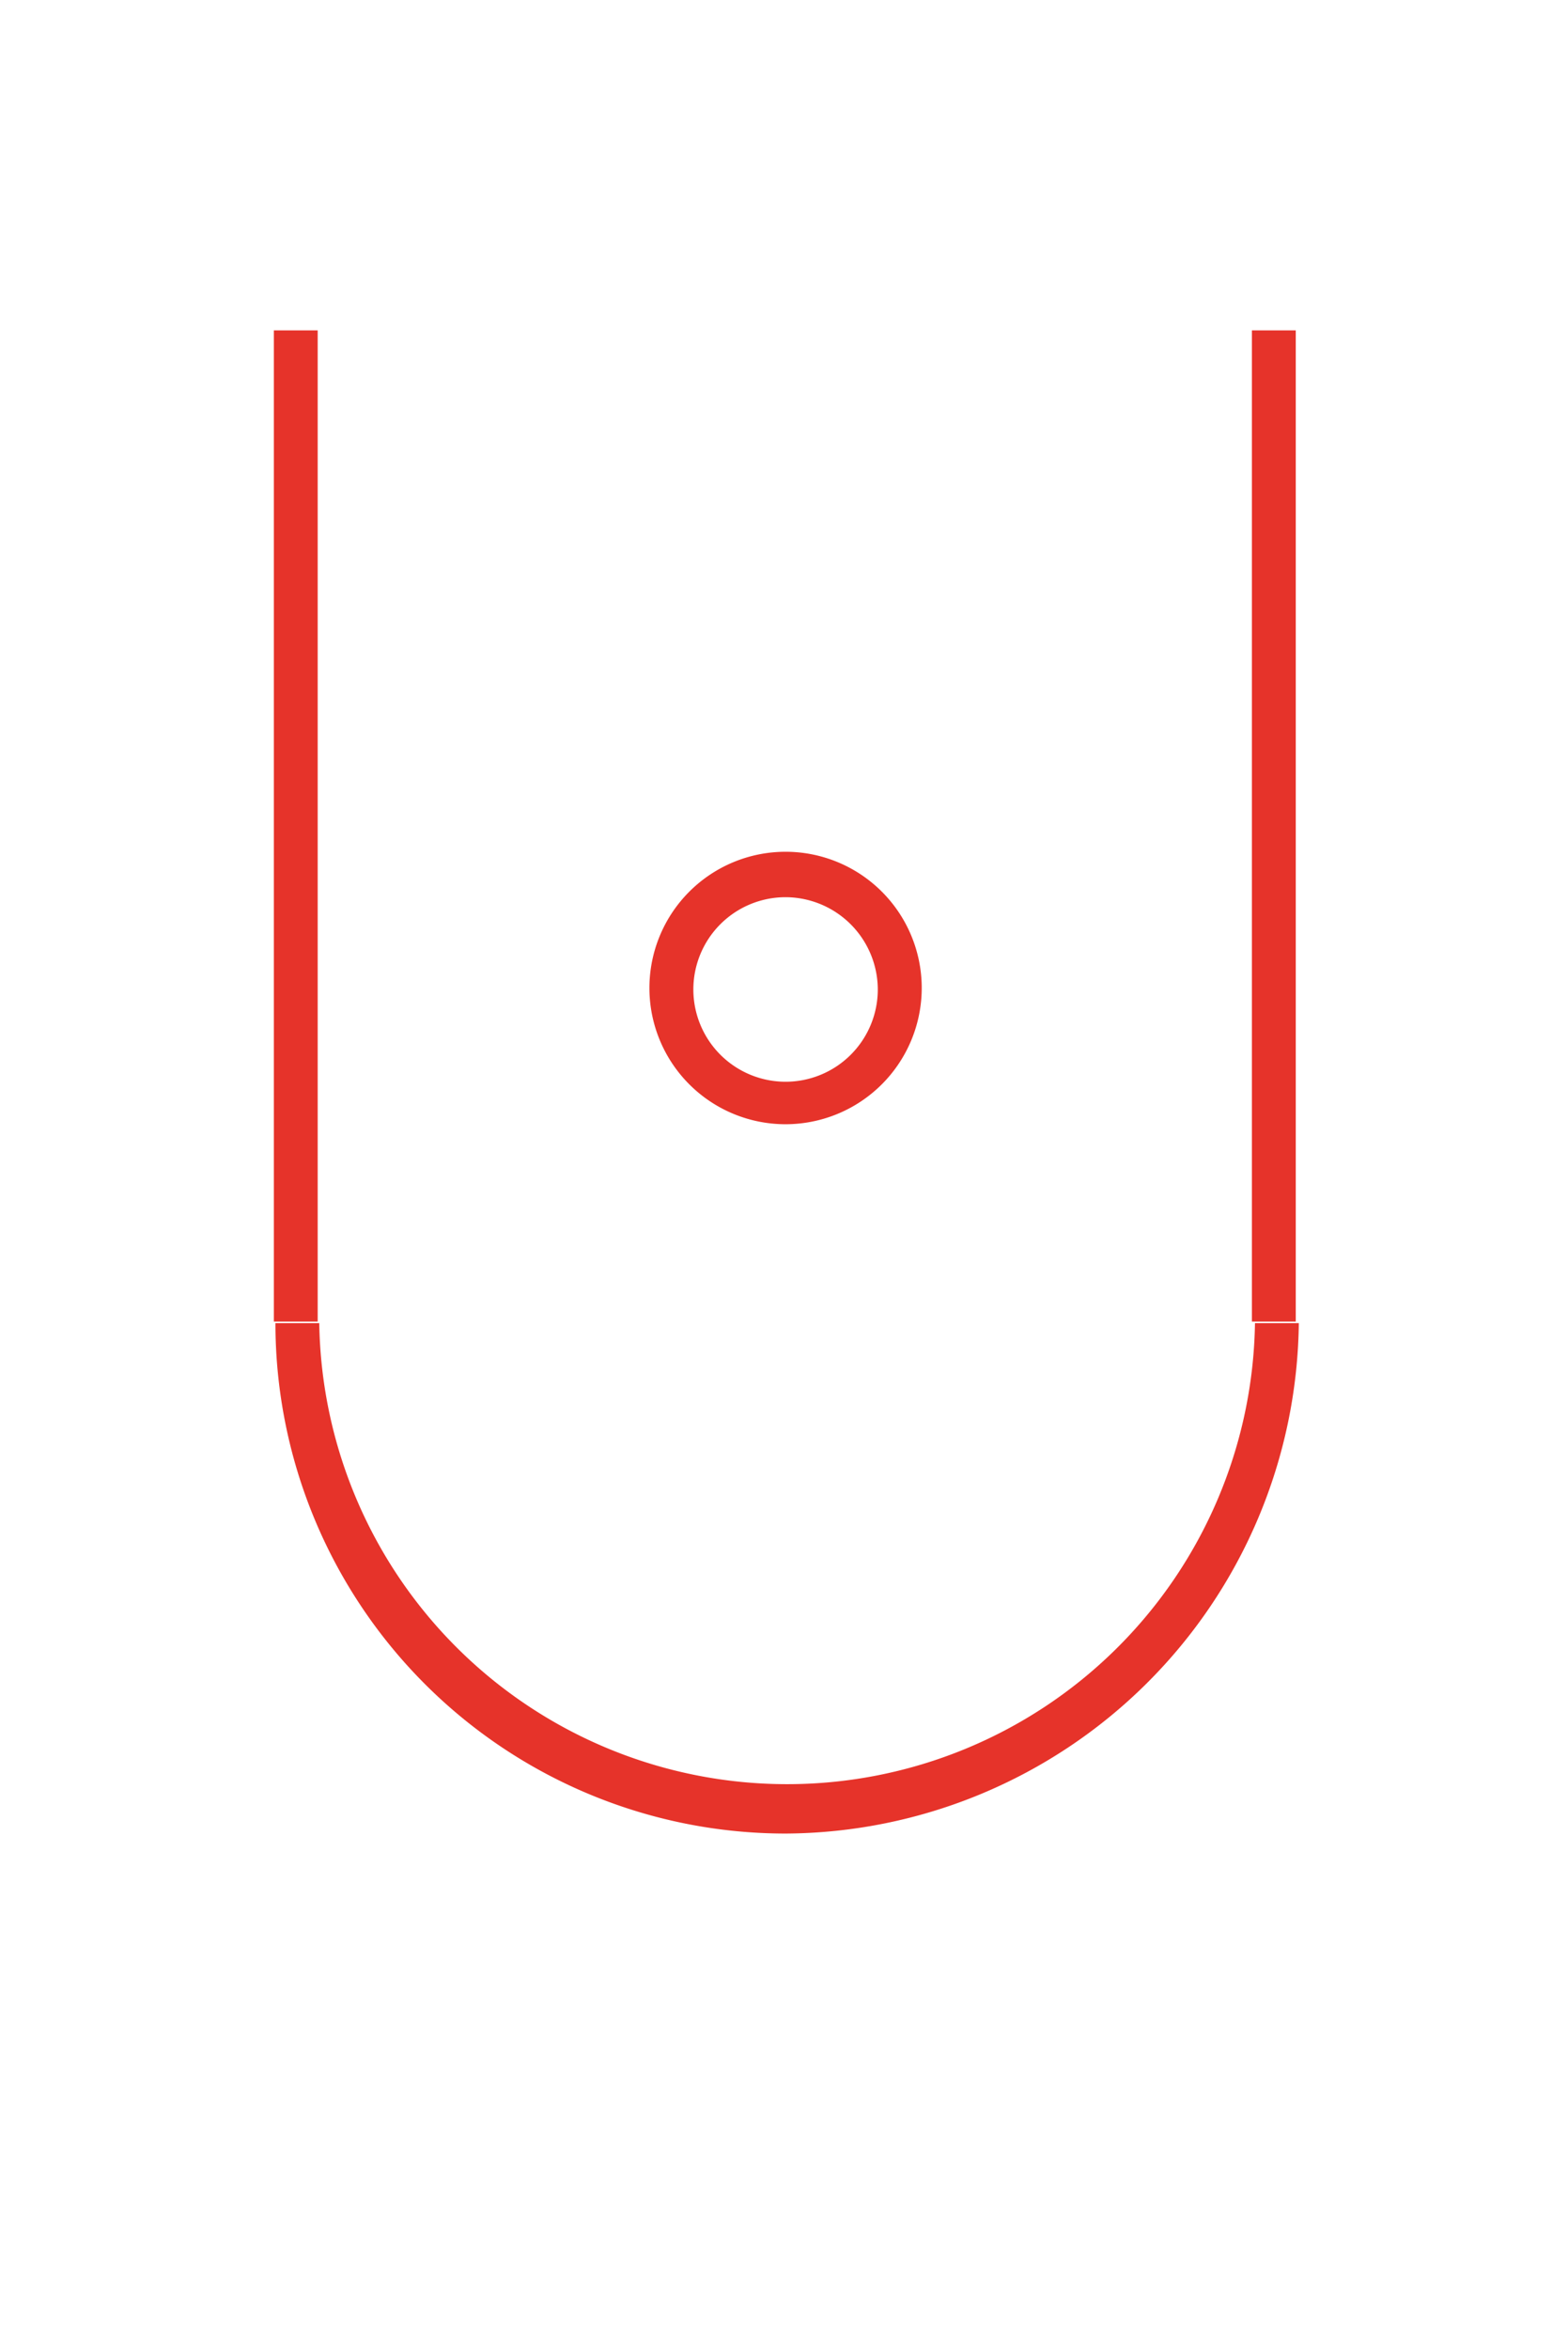 <svg xmlns="http://www.w3.org/2000/svg" width="57.812" height="86.545" viewBox="0 0 57.812 86.545"><defs><style>.a{fill:none;}.b{fill:#e6332a;}</style></defs><rect class="a" width="57.812" height="86.545"/><g transform="translate(10.097 12.174)"><rect class="b" width="1.616" height="36.522"/><rect class="b" width="1.616" height="36.522" transform="translate(36.061)"/><path class="b" d="M46.52,64.439a5.02,5.02,0,1,1,5.02-5.02,5.023,5.023,0,0,1-5.02,5.02m0-8.366a3.4,3.4,0,1,0,3.4,3.4,3.41,3.41,0,0,0-3.4-3.4" transform="translate(-27.653 -35.187)"/><path class="b" d="M36.409,103.309A18.813,18.813,0,0,1,17.6,84.5h1.616a17.252,17.252,0,0,0,34.5,0h1.616a19.024,19.024,0,0,1-18.925,18.809" transform="translate(-17.542 -47.92)"/></g></svg>
